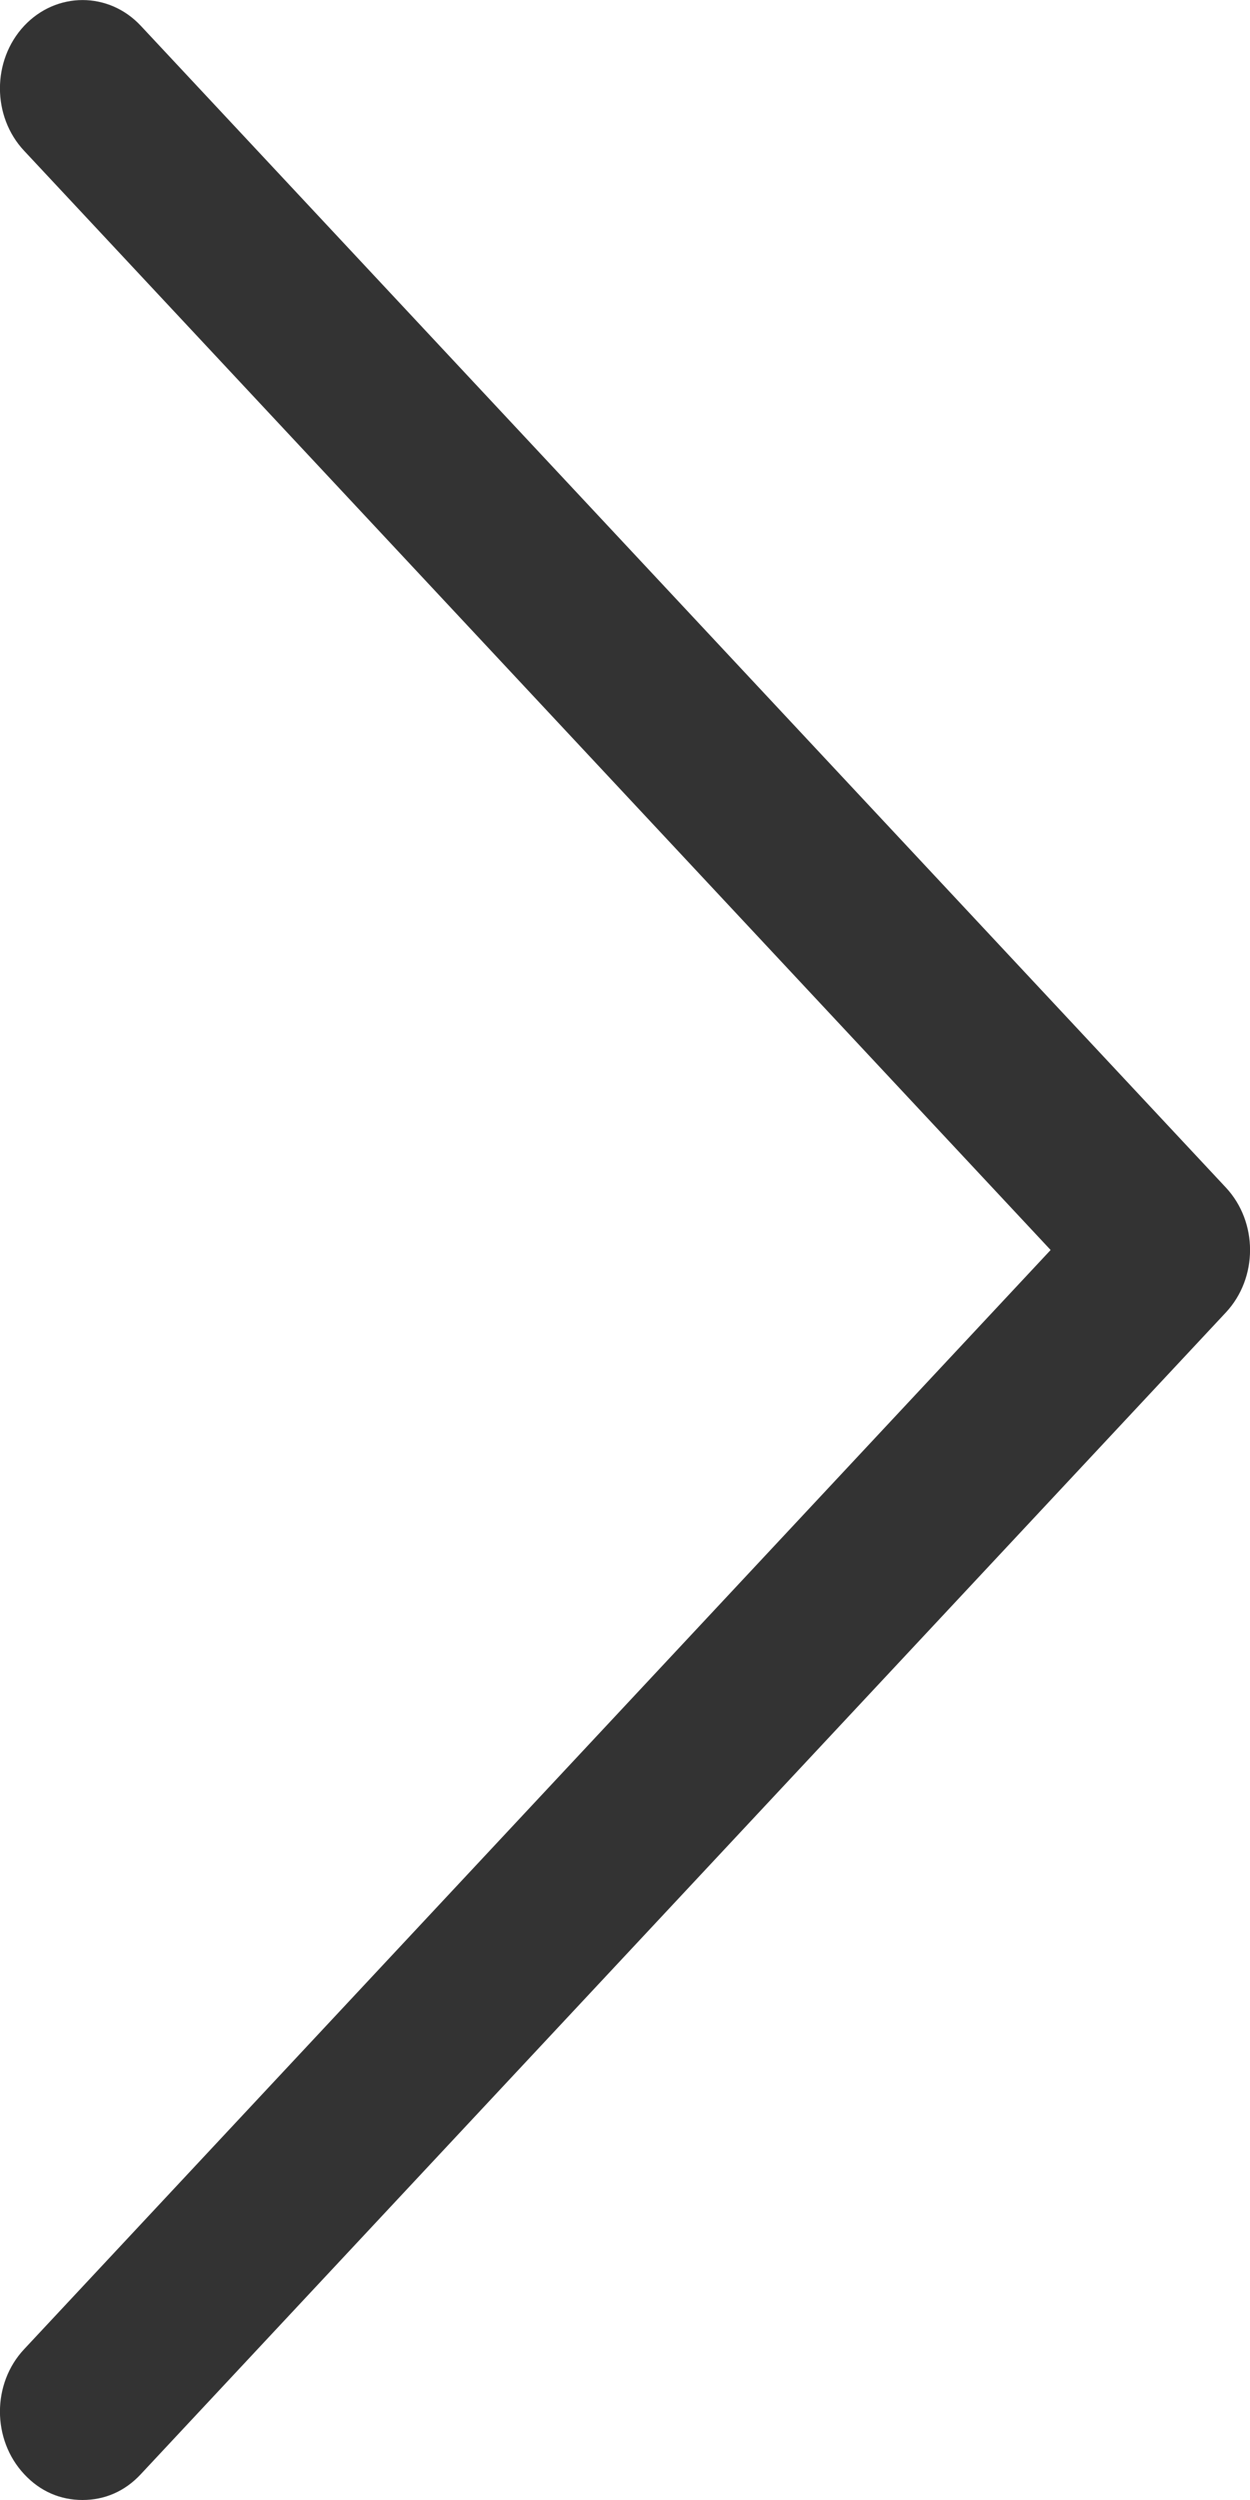 <?xml version="1.0" encoding="UTF-8"?>
<svg width="6px" height="12px" viewBox="0 0 6 12" version="1.1" xmlns="http://www.w3.org/2000/svg" xmlns:xlink="http://www.w3.org/1999/xlink">
    <!-- Generator: Sketch 49 (51002) - http://www.bohemiancoding.com/sketch -->
    <title>right-arrow</title>
    <desc>Created with Sketch.</desc>
    <defs></defs>
    <g id="Web" stroke="none" stroke-width="1" fill="none" fill-rule="evenodd">
        <g id="16_H2O-entdecken/Sport-&amp;-Freizeitbad" transform="translate(-323, -797)" fill="#333333">
            <g id="Breadcrumb" transform="translate(130, 786)">
                <g id="Arrwos" transform="translate(193, 11)">
                    <path d="M0.676,11.876 C0.599,11.959 0.502,12 0.396,12 C0.29,12 0.193,11.959 0.116,11.876 C-0.039,11.71 -0.039,11.441 0.116,11.276 L5.043,6 L0.116,0.724 C-0.039,0.559 -0.039,0.29 0.116,0.124 C0.271,-0.041 0.522,-0.041 0.676,0.124 L5.884,5.7 C6.039,5.866 6.039,6.134 5.884,6.3 L0.676,11.876 L0.676,11.876 Z" id="right-arrow"></path>
                </g>
            </g>
        </g>
    </g>
</svg>